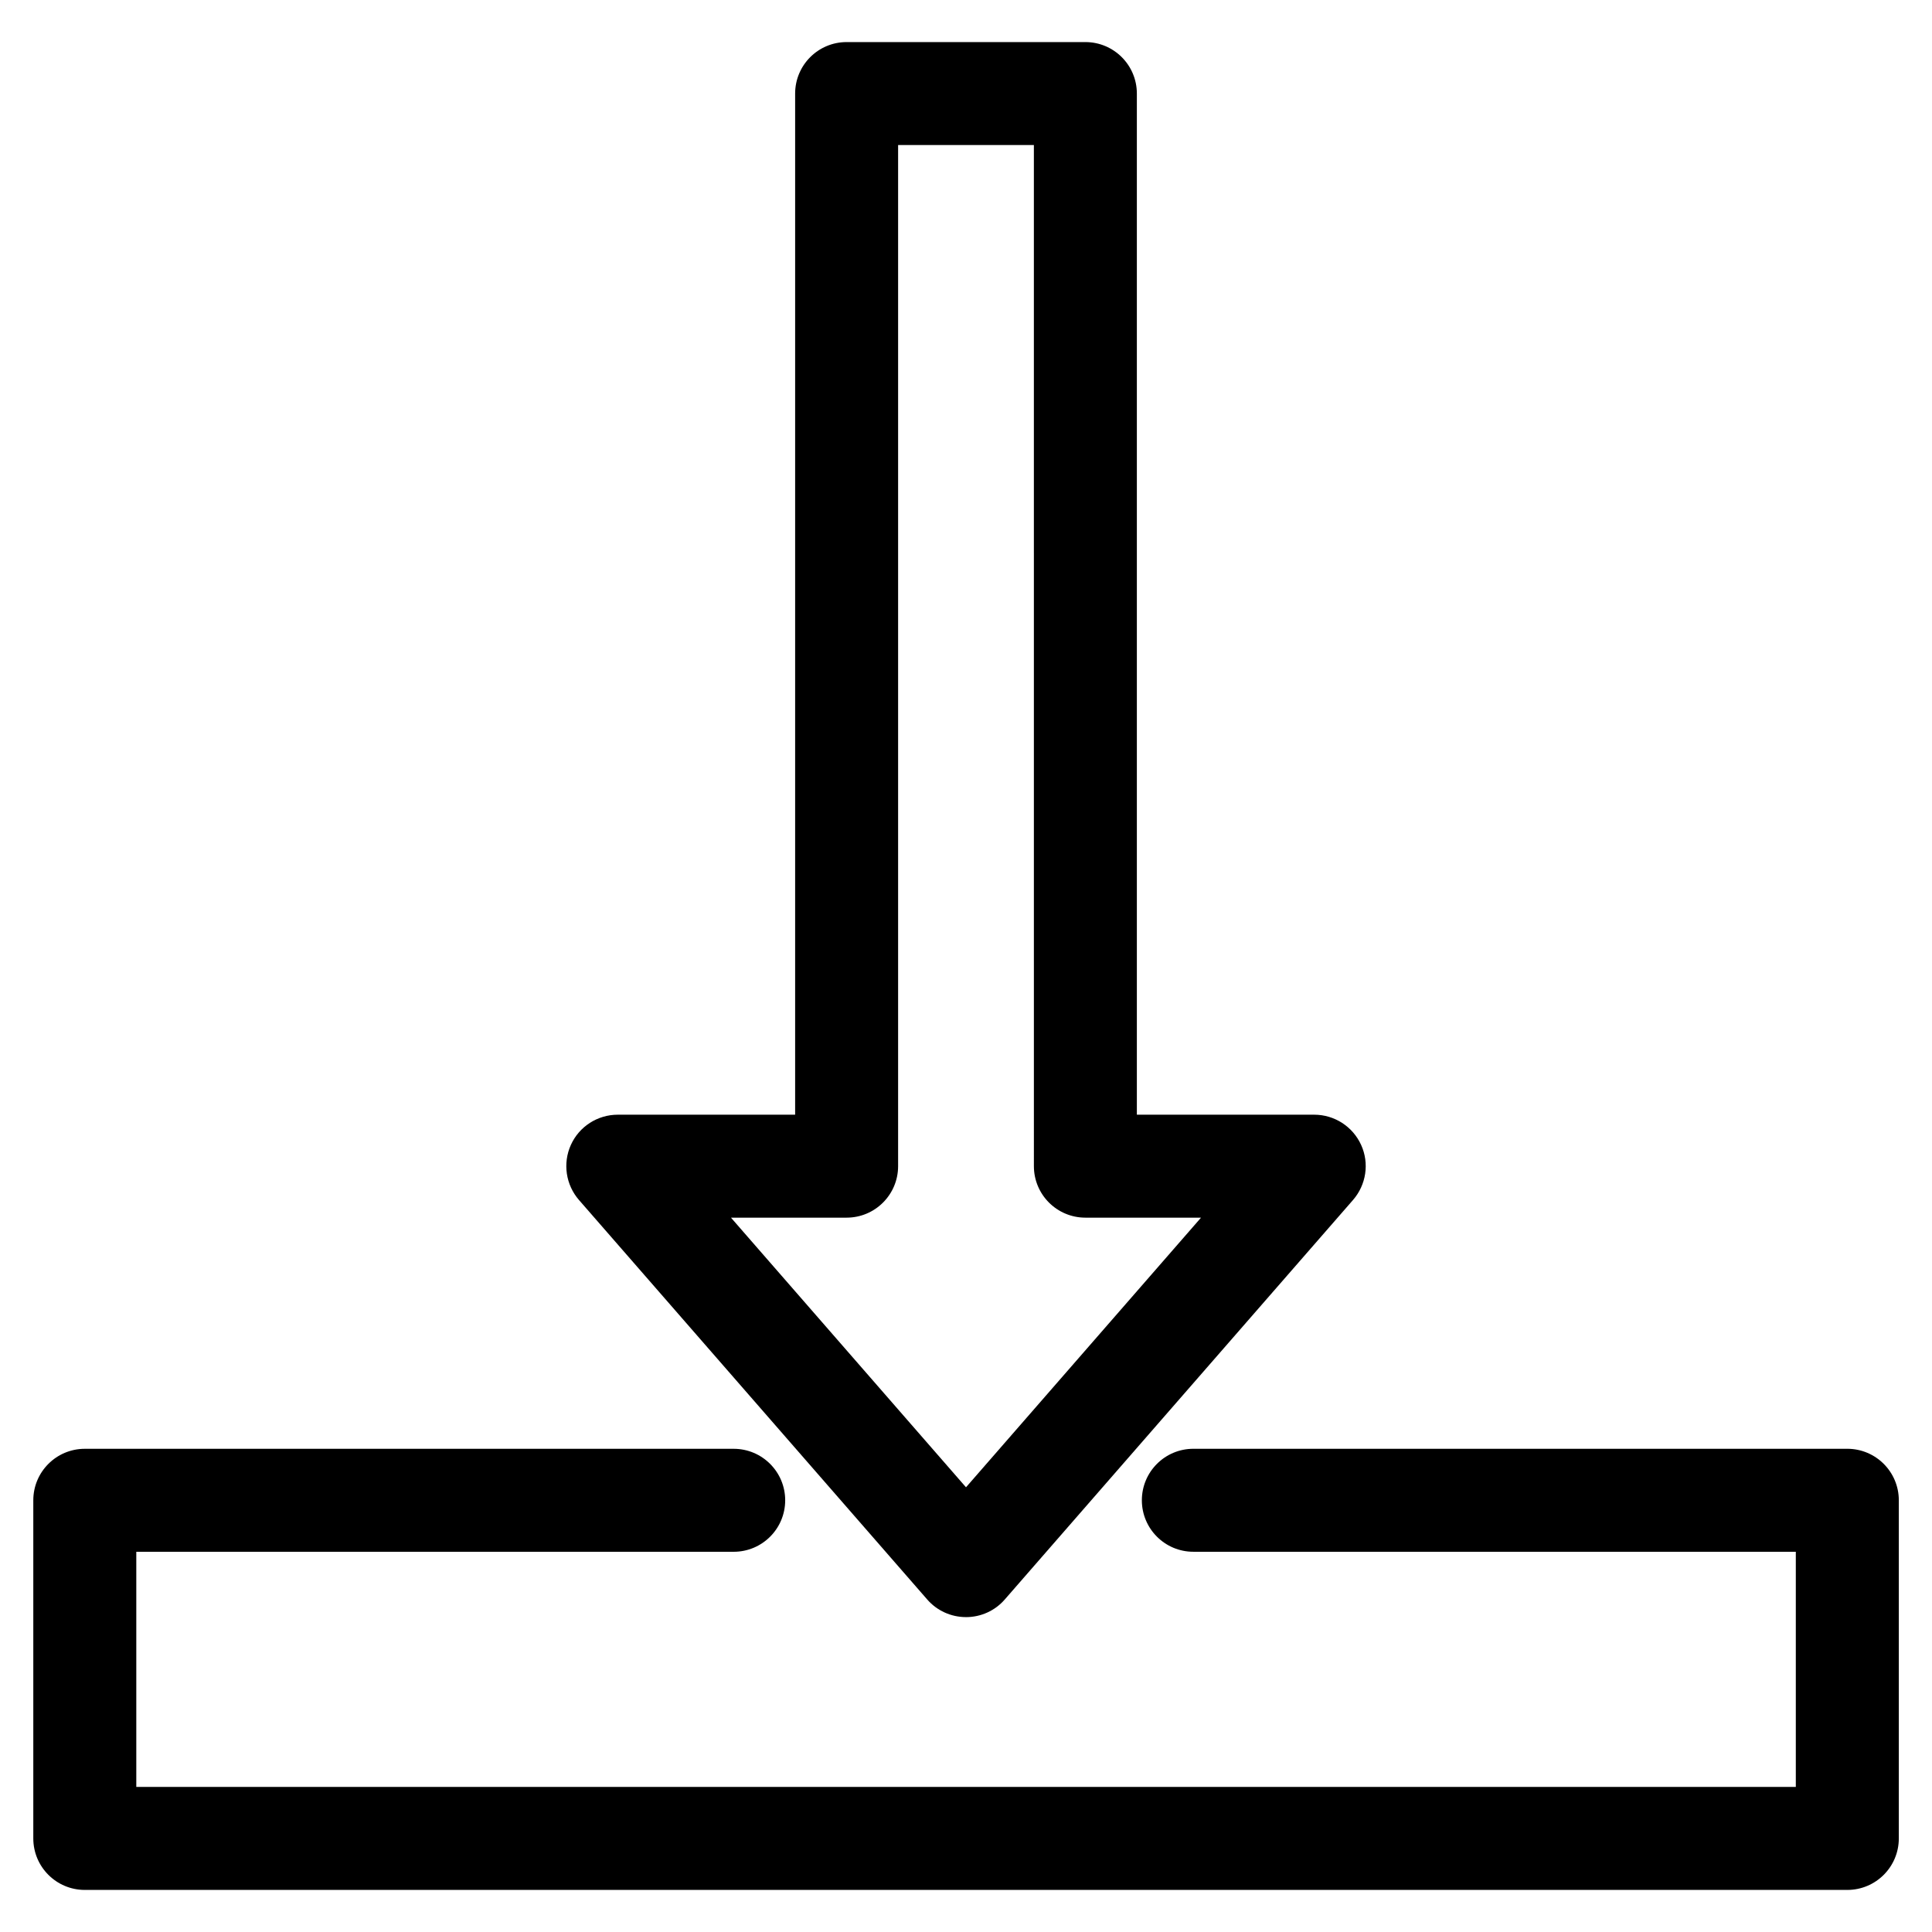 <?xml version="1.0" encoding="UTF-8"?>
<!-- Uploaded to: SVG Repo, www.svgrepo.com, Generator: SVG Repo Mixer Tools -->
<svg fill="#000000" width="800px" height="800px" version="1.1" viewBox="144 144 512 512" xmlns="http://www.w3.org/2000/svg">
 <g>
  <path d="m400 572.55c-3.945 0-7.703-1.699-10.285-4.68l-92.281-105.86c-3.504-4.031-4.344-9.742-2.141-14.609 2.203-4.871 7.074-7.996 12.426-7.996h47v-270.61c0-7.535 6.109-13.645 13.645-13.645h63.27c7.535 0 13.645 6.109 13.645 13.645v270.61h47c5.352 0 10.203 3.129 12.426 7.996 2.227 4.871 1.363 10.578-2.141 14.609l-92.281 105.86c-2.578 2.981-6.336 4.684-10.281 4.684zm-62.285-105.86 62.285 71.457 62.285-71.457h-30.648c-7.535 0-13.645-6.109-13.645-13.645l-0.004-270.61h-35.98v270.61c0 7.535-6.109 13.645-13.645 13.645z"/>
  <path d="m633.54 644.85h-467.07c-7.535 0-13.645-6.109-13.645-13.645v-89.613c0-7.535 6.109-13.645 13.645-13.645h171.97c7.535 0 13.645 6.109 13.645 13.645s-6.109 13.645-13.645 13.645l-158.32-0.004v62.324h439.79v-62.324h-159.66c-7.535 0-13.645-6.109-13.645-13.645s6.109-13.645 13.645-13.645h173.31c7.535 0 13.645 6.109 13.645 13.645v89.613c0 7.539-6.109 13.648-13.645 13.648z"/>
 </g>
</svg>